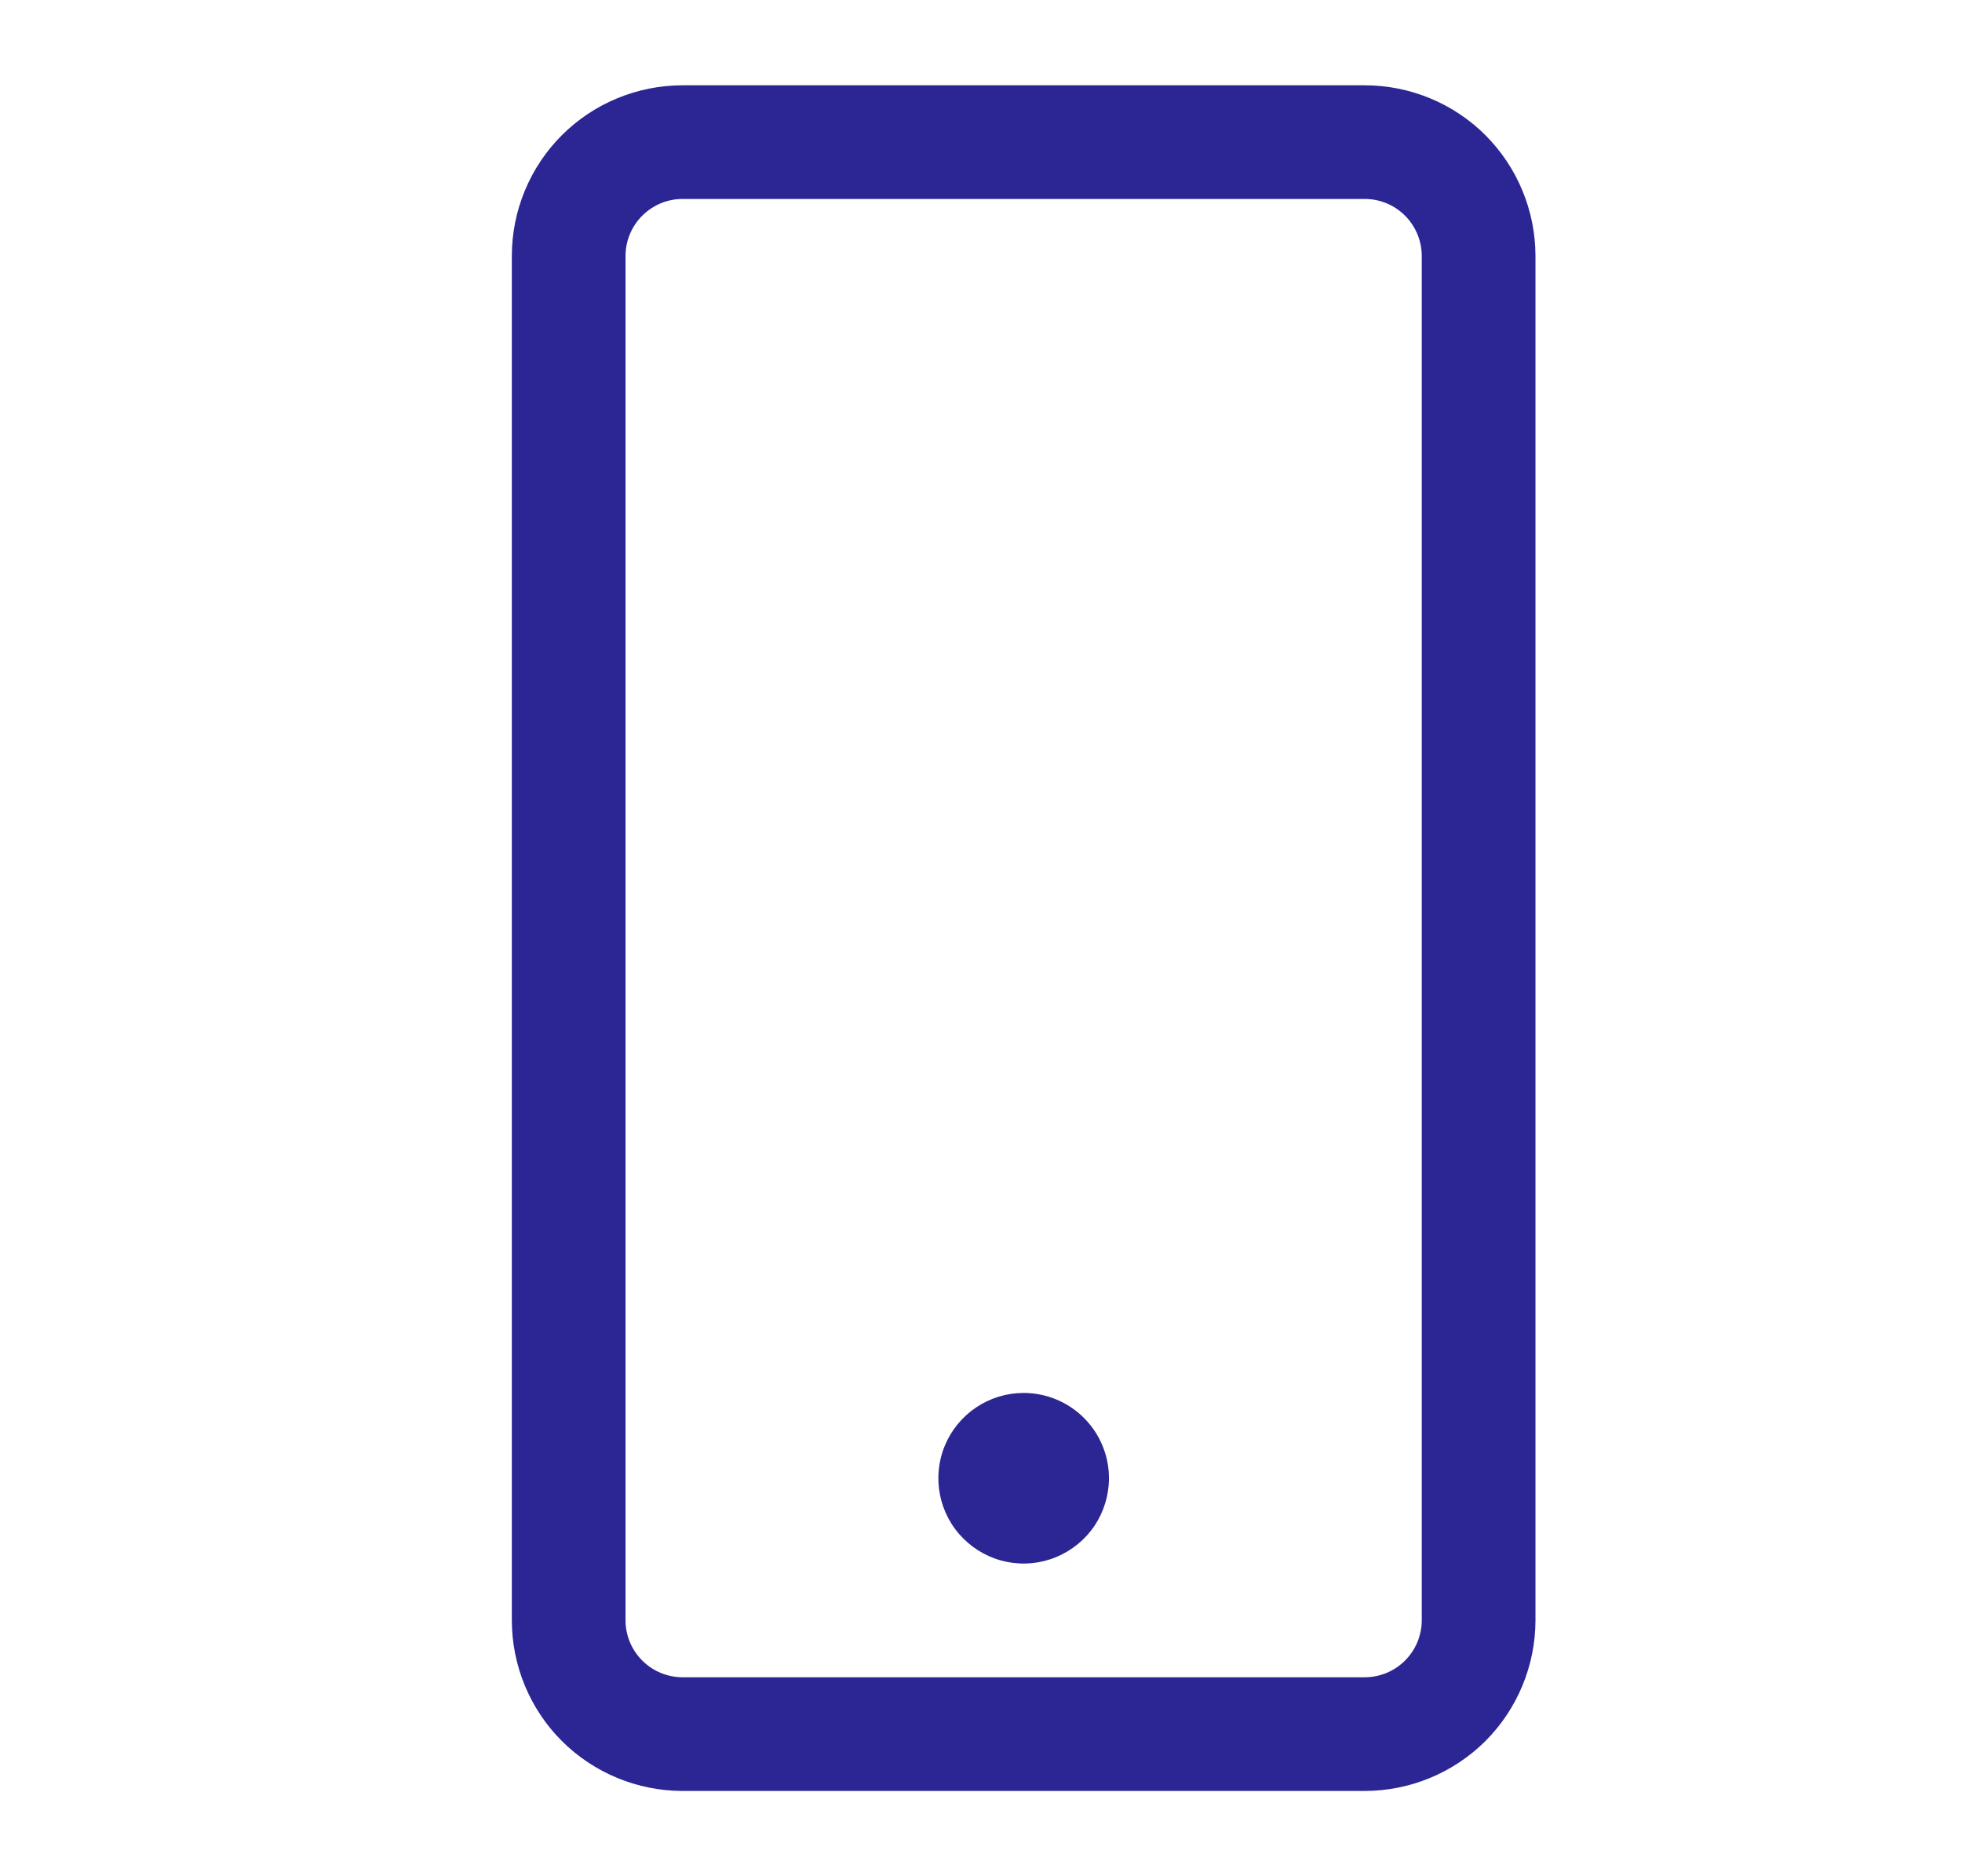 <svg width="23" height="22" viewBox="0 0 23 22" fill="none" xmlns="http://www.w3.org/2000/svg">
<path d="M16 1H8C7.47 1.001 6.961 1.211 6.586 1.586C6.211 1.961 6.001 2.47 6 3V19C6.001 19.53 6.211 20.039 6.586 20.414C6.961 20.788 7.47 20.999 8 21H16C16.53 20.999 17.039 20.788 17.414 20.414C17.788 20.039 17.999 19.53 18 19V3C17.999 2.47 17.788 1.961 17.414 1.586C17.039 1.211 16.53 1.001 16 1ZM16.667 19C16.666 19.177 16.596 19.346 16.471 19.471C16.346 19.596 16.177 19.666 16 19.667H8C7.823 19.666 7.654 19.596 7.529 19.471C7.404 19.346 7.333 19.177 7.333 19V3C7.333 2.823 7.404 2.654 7.529 2.529C7.654 2.404 7.823 2.333 8 2.333H16C16.177 2.333 16.346 2.404 16.471 2.529C16.596 2.654 16.666 2.823 16.667 3V19ZM13 17.333C13 17.531 12.941 17.724 12.832 17.889C12.722 18.053 12.565 18.181 12.383 18.257C12.2 18.333 11.999 18.353 11.805 18.314C11.611 18.276 11.433 18.18 11.293 18.04C11.153 17.901 11.058 17.722 11.019 17.528C10.981 17.334 11 17.133 11.076 16.951C11.152 16.768 11.28 16.612 11.444 16.502C11.609 16.392 11.802 16.333 12 16.333C12.265 16.333 12.52 16.439 12.707 16.626C12.895 16.814 13 17.068 13 17.333Z" fill="#2C2694"/>
</svg>
